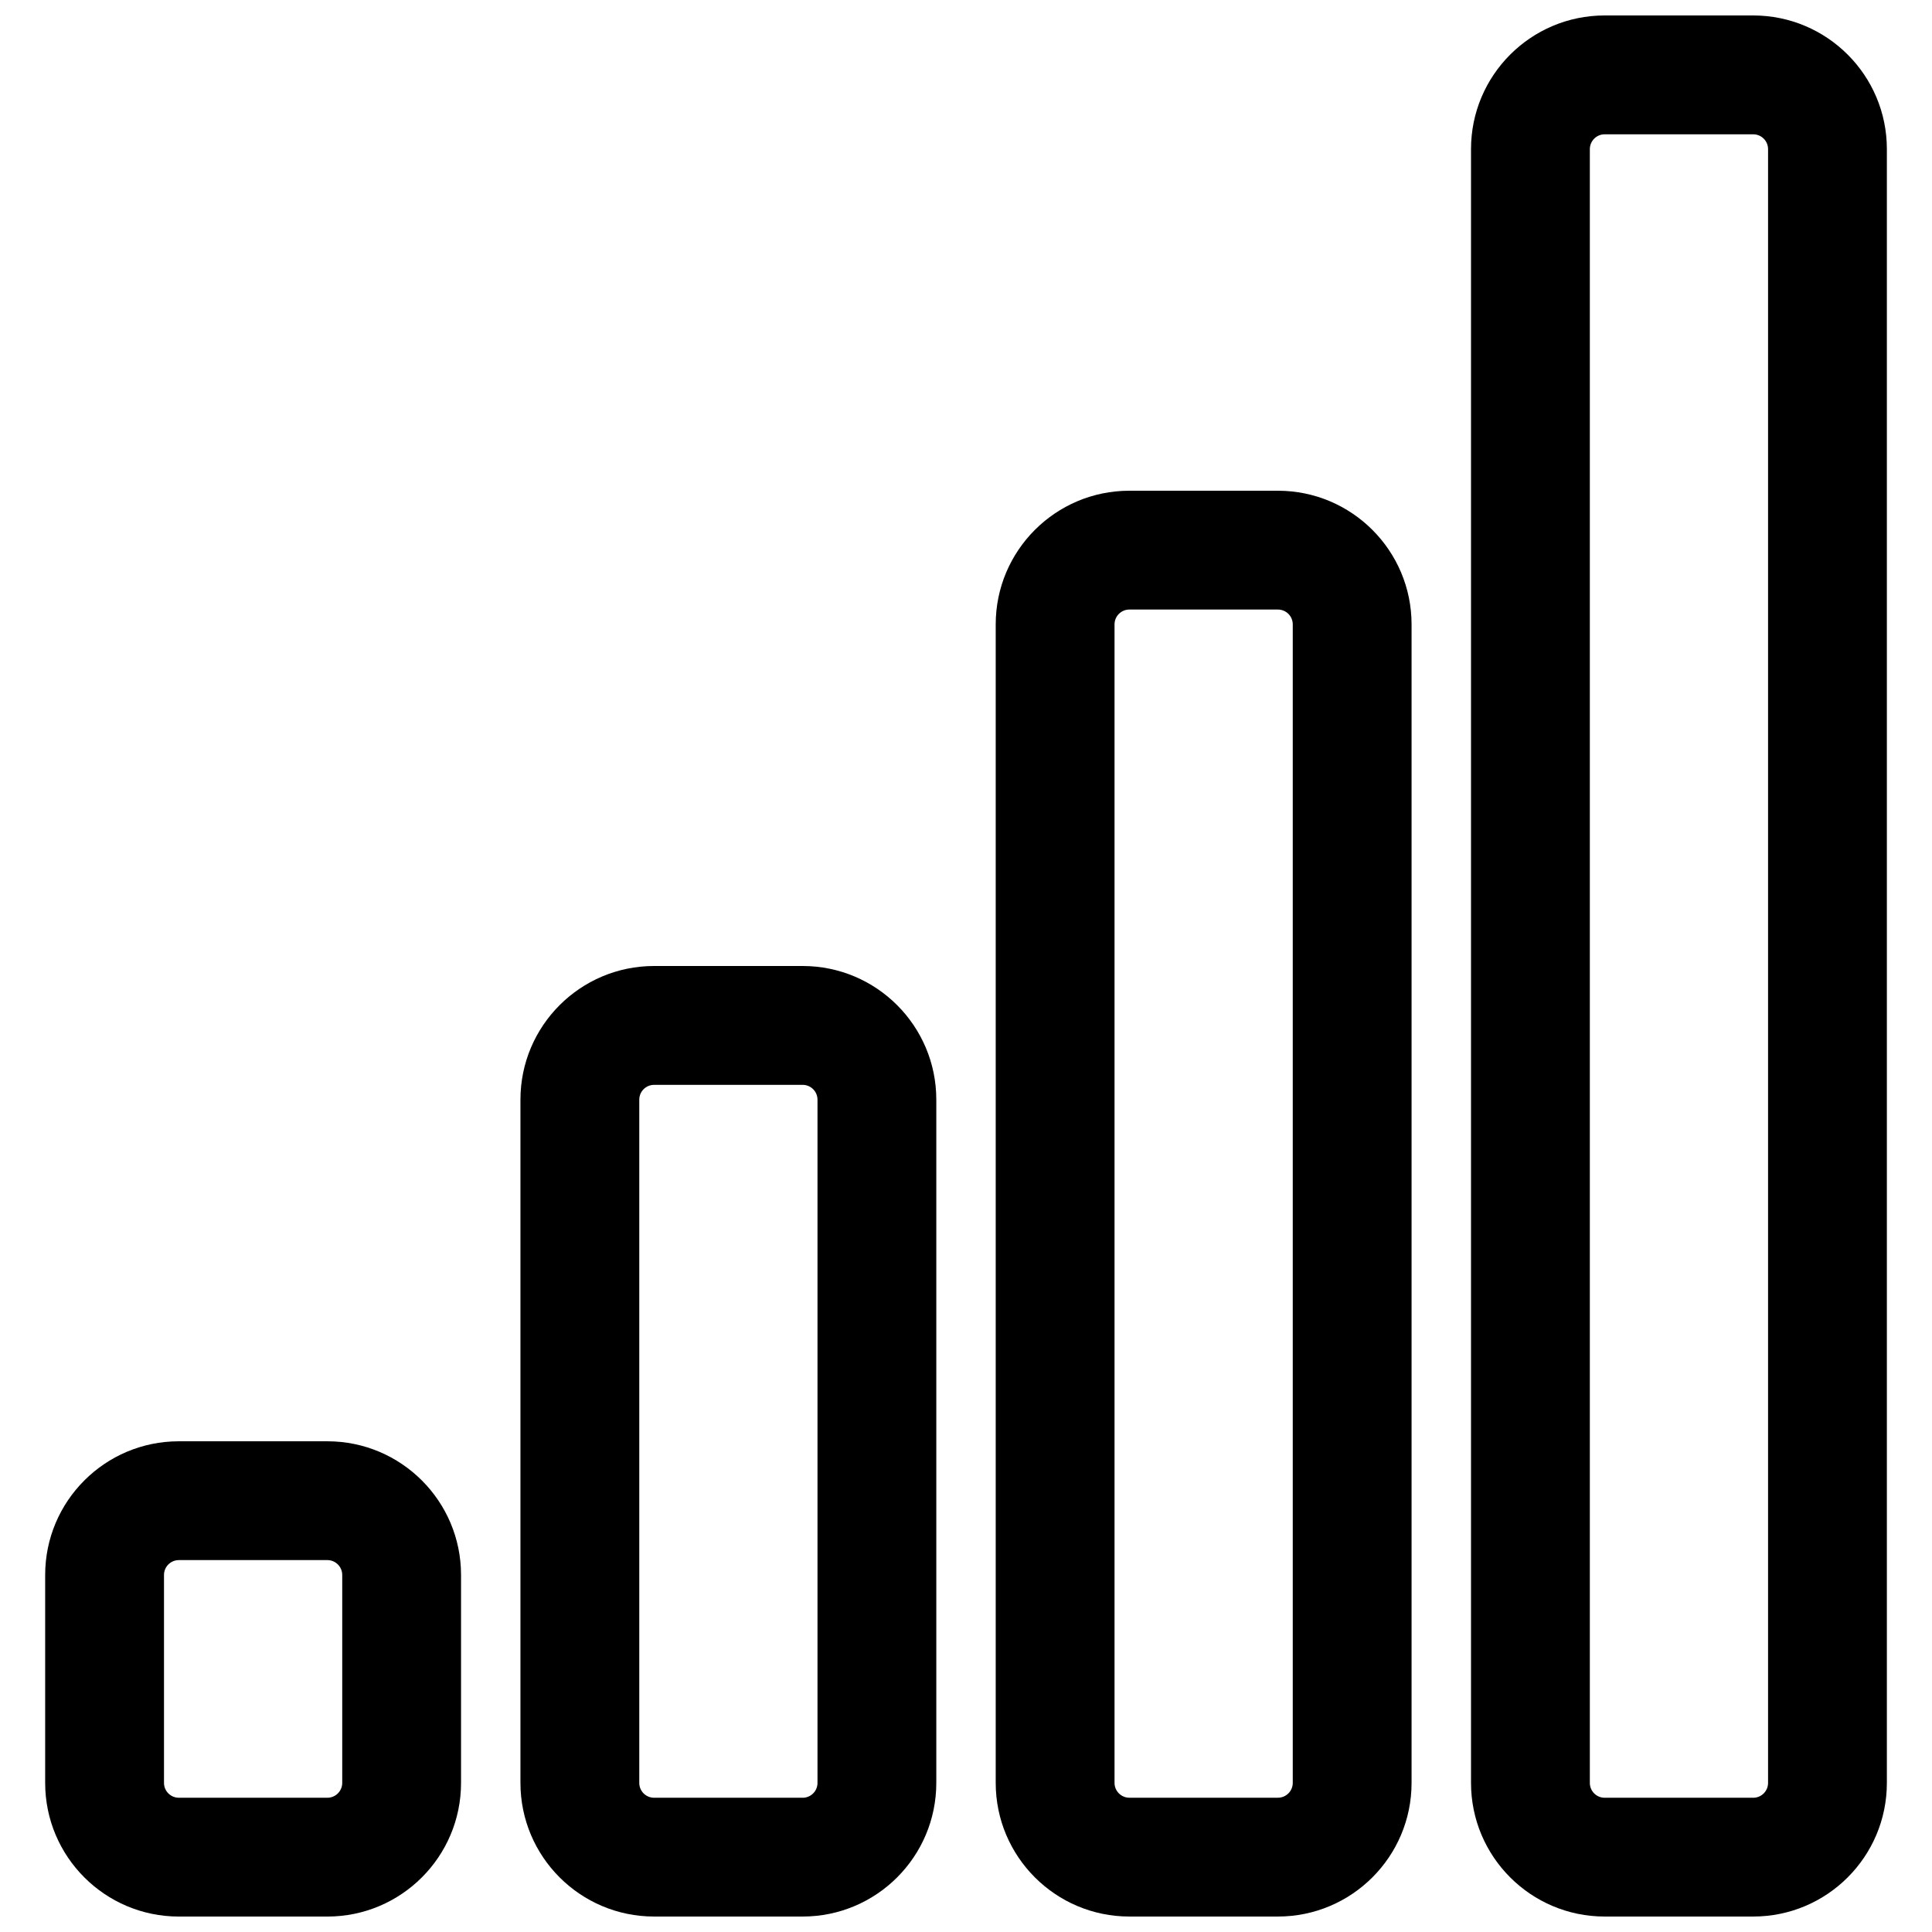 <?xml version="1.0" encoding="UTF-8"?>
<!-- Uploaded to: SVG Repo, www.svgrepo.com, Generator: SVG Repo Mixer Tools -->
<svg width="800px" height="800px" version="1.1" viewBox="144 144 512 512" xmlns="http://www.w3.org/2000/svg">
 <defs>
  <clipPath id="a">
   <path d="m155 148.09h490v503.81h-490z"/>
  </clipPath>
 </defs>
 <g clip-path="url(#a)">
  <path d="m518.08 309.47c0-19.551-15.871-35.422-35.422-35.422h-39.363c-19.551 0-35.422 15.871-35.422 35.422v307.01c0 19.555 15.871 35.422 35.422 35.422h39.363c19.551 0 35.422-15.867 35.422-35.422zm-251.9 251.91c0-19.555-15.871-35.426-35.426-35.426h-39.359c-19.555 0-35.426 15.871-35.426 35.426v55.105c0 19.555 15.871 35.422 35.426 35.422h39.359c19.555 0 35.426-15.867 35.426-35.422v-55.105zm377.86-377.86c0-19.555-15.871-35.426-35.426-35.426h-39.359c-19.555 0-35.422 15.871-35.422 35.426v432.96c0 19.555 15.867 35.422 35.422 35.422h39.359c19.555 0 35.426-15.867 35.426-35.422v-432.96zm-251.91 251.9c0-19.555-15.867-35.422-35.422-35.422h-39.359c-19.555 0-35.426 15.867-35.426 35.422v181.06c0 19.555 15.871 35.422 35.426 35.422h39.359c19.555 0 35.422-15.867 35.422-35.422zm94.465-125.95v307.01c0 2.172-1.762 3.934-3.934 3.934h-39.363c-2.172 0-3.934-1.762-3.934-3.934v-307.01c0-2.172 1.762-3.934 3.934-3.934h39.363c2.172 0 3.934 1.762 3.934 3.934zm-251.9 251.91v55.105c0 2.172-1.766 3.934-3.938 3.934h-39.359c-2.172 0-3.938-1.762-3.938-3.934v-55.105c0-2.172 1.766-3.938 3.938-3.938h39.359c2.172 0 3.938 1.766 3.938 3.938zm125.95-125.95v181.06c0 2.172-1.762 3.934-3.934 3.934h-39.359c-2.176 0-3.938-1.762-3.938-3.934v-181.06c0-2.172 1.762-3.934 3.938-3.934h39.359c2.172 0 3.934 1.762 3.934 3.934zm251.91-251.9v432.96c0 2.172-1.762 3.934-3.938 3.934h-39.359c-2.172 0-3.934-1.762-3.934-3.934v-432.96c0-2.176 1.762-3.938 3.934-3.938h39.359c2.176 0 3.938 1.762 3.938 3.938z" fill-rule="evenodd"/>
 </g>
</svg>